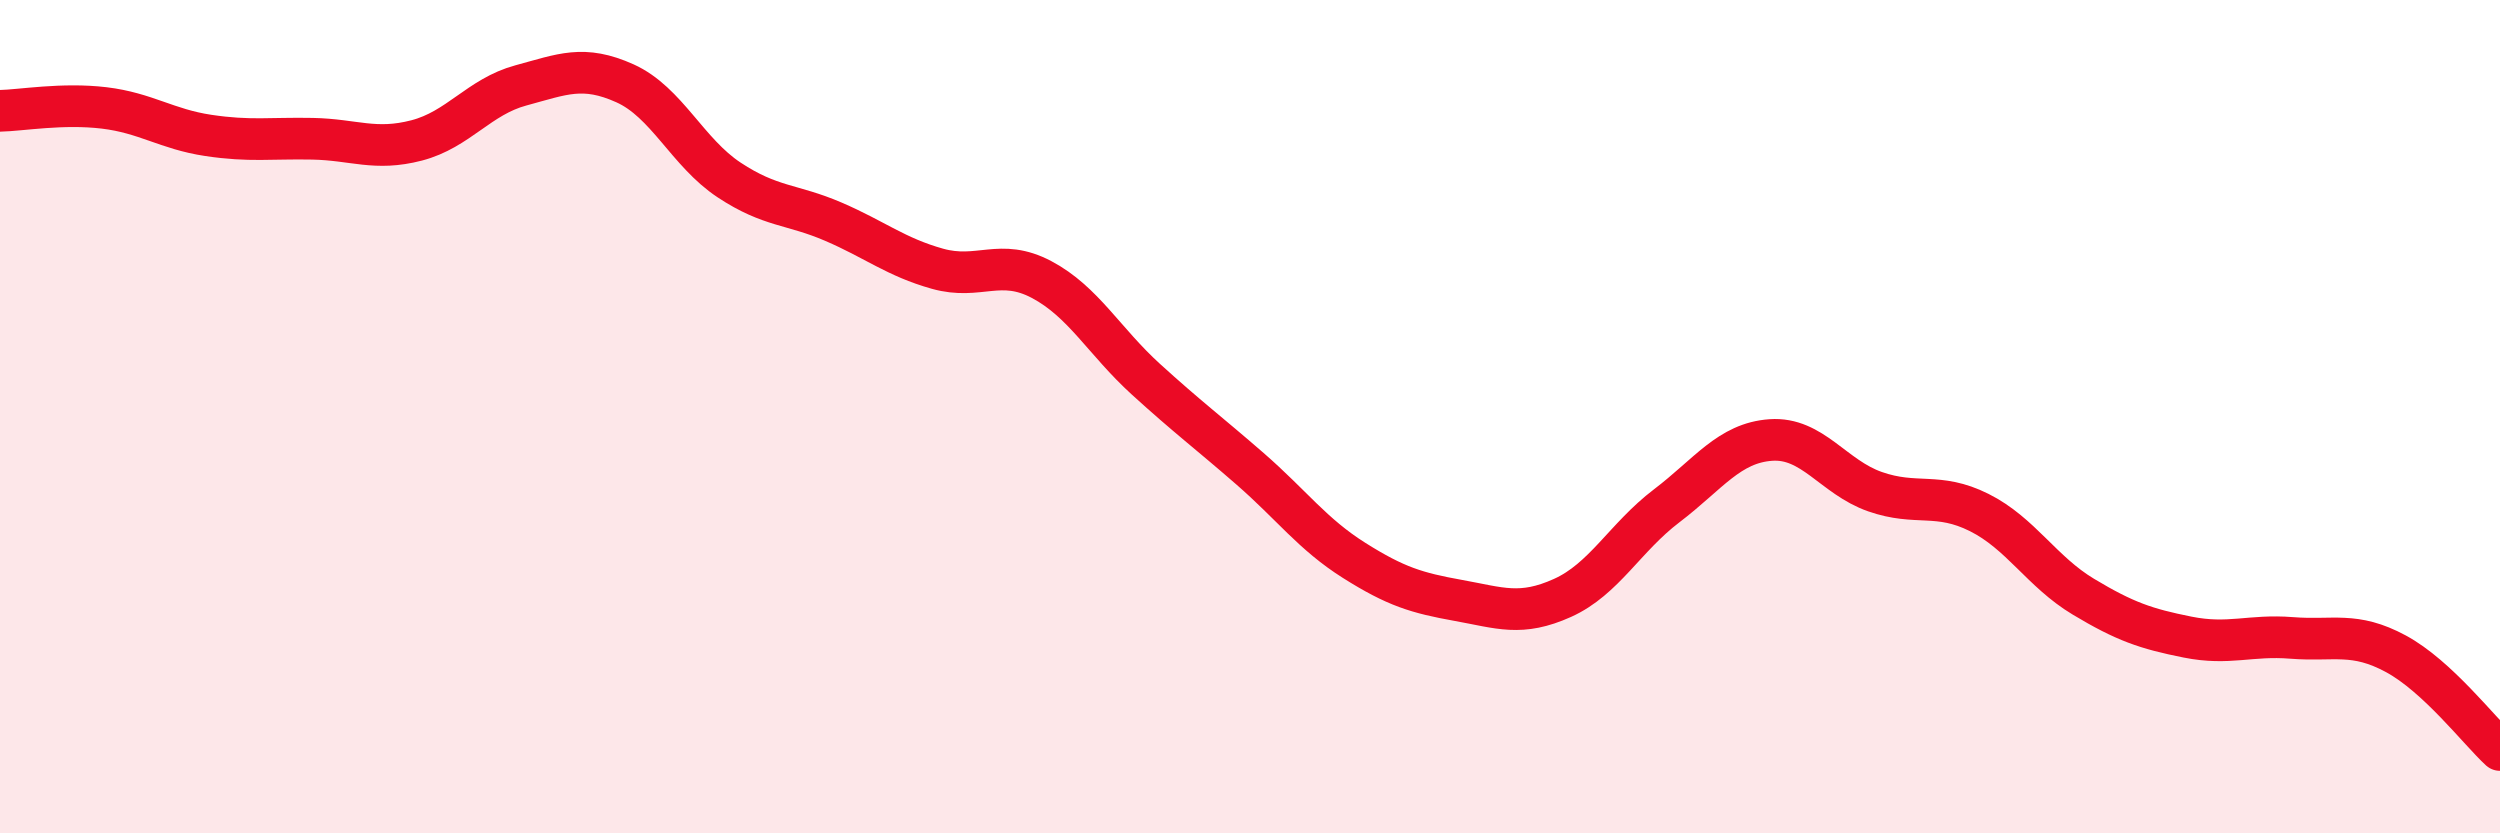 
    <svg width="60" height="20" viewBox="0 0 60 20" xmlns="http://www.w3.org/2000/svg">
      <path
        d="M 0,2.66 C 0.5,2.65 1.5,2.47 2.5,2.59 C 3.5,2.71 4,3.1 5,3.25 C 6,3.4 6.5,3.31 7.5,3.33 C 8.5,3.35 9,3.63 10,3.37 C 11,3.11 11.5,2.32 12.5,2.05 C 13.5,1.78 14,1.55 15,2 C 16,2.45 16.5,3.66 17.5,4.32 C 18.5,4.98 19,4.89 20,5.32 C 21,5.75 21.5,6.17 22.5,6.45 C 23.5,6.73 24,6.18 25,6.71 C 26,7.24 26.5,8.19 27.5,9.1 C 28.5,10.01 29,10.38 30,11.25 C 31,12.12 31.5,12.82 32.5,13.45 C 33.5,14.08 34,14.23 35,14.41 C 36,14.59 36.5,14.8 37.5,14.35 C 38.5,13.9 39,12.9 40,12.14 C 41,11.38 41.5,10.63 42.5,10.56 C 43.5,10.49 44,11.45 45,11.8 C 46,12.15 46.5,11.8 47.5,12.3 C 48.5,12.8 49,13.72 50,14.32 C 51,14.92 51.5,15.09 52.5,15.29 C 53.5,15.49 54,15.23 55,15.31 C 56,15.39 56.5,15.15 57.5,15.69 C 58.5,16.23 59.5,17.54 60,18L60 20L0 20Z"
        fill="#EB0A25"
        opacity="0.1"
        stroke-linecap="round"
        stroke-linejoin="round"
      />
      <path
        d="M 0,2.66 C 0.5,2.65 1.5,2.47 2.5,2.59 C 3.5,2.71 4,3.1 5,3.25 C 6,3.4 6.5,3.31 7.5,3.33 C 8.5,3.35 9,3.63 10,3.37 C 11,3.11 11.5,2.32 12.5,2.05 C 13.5,1.78 14,1.55 15,2 C 16,2.45 16.5,3.66 17.5,4.32 C 18.5,4.98 19,4.89 20,5.32 C 21,5.75 21.5,6.17 22.5,6.45 C 23.5,6.73 24,6.18 25,6.71 C 26,7.24 26.5,8.19 27.5,9.1 C 28.5,10.01 29,10.38 30,11.25 C 31,12.12 31.5,12.82 32.5,13.45 C 33.5,14.08 34,14.23 35,14.41 C 36,14.59 36.5,14.8 37.5,14.35 C 38.5,13.9 39,12.9 40,12.14 C 41,11.38 41.5,10.63 42.5,10.56 C 43.5,10.49 44,11.45 45,11.8 C 46,12.15 46.5,11.8 47.5,12.3 C 48.5,12.8 49,13.72 50,14.32 C 51,14.92 51.5,15.09 52.5,15.29 C 53.5,15.49 54,15.23 55,15.31 C 56,15.39 56.5,15.15 57.5,15.69 C 58.5,16.23 59.5,17.54 60,18"
        stroke="#EB0A25"
        stroke-width="1"
        fill="none"
        stroke-linecap="round"
        stroke-linejoin="round"
      />
    </svg>
  